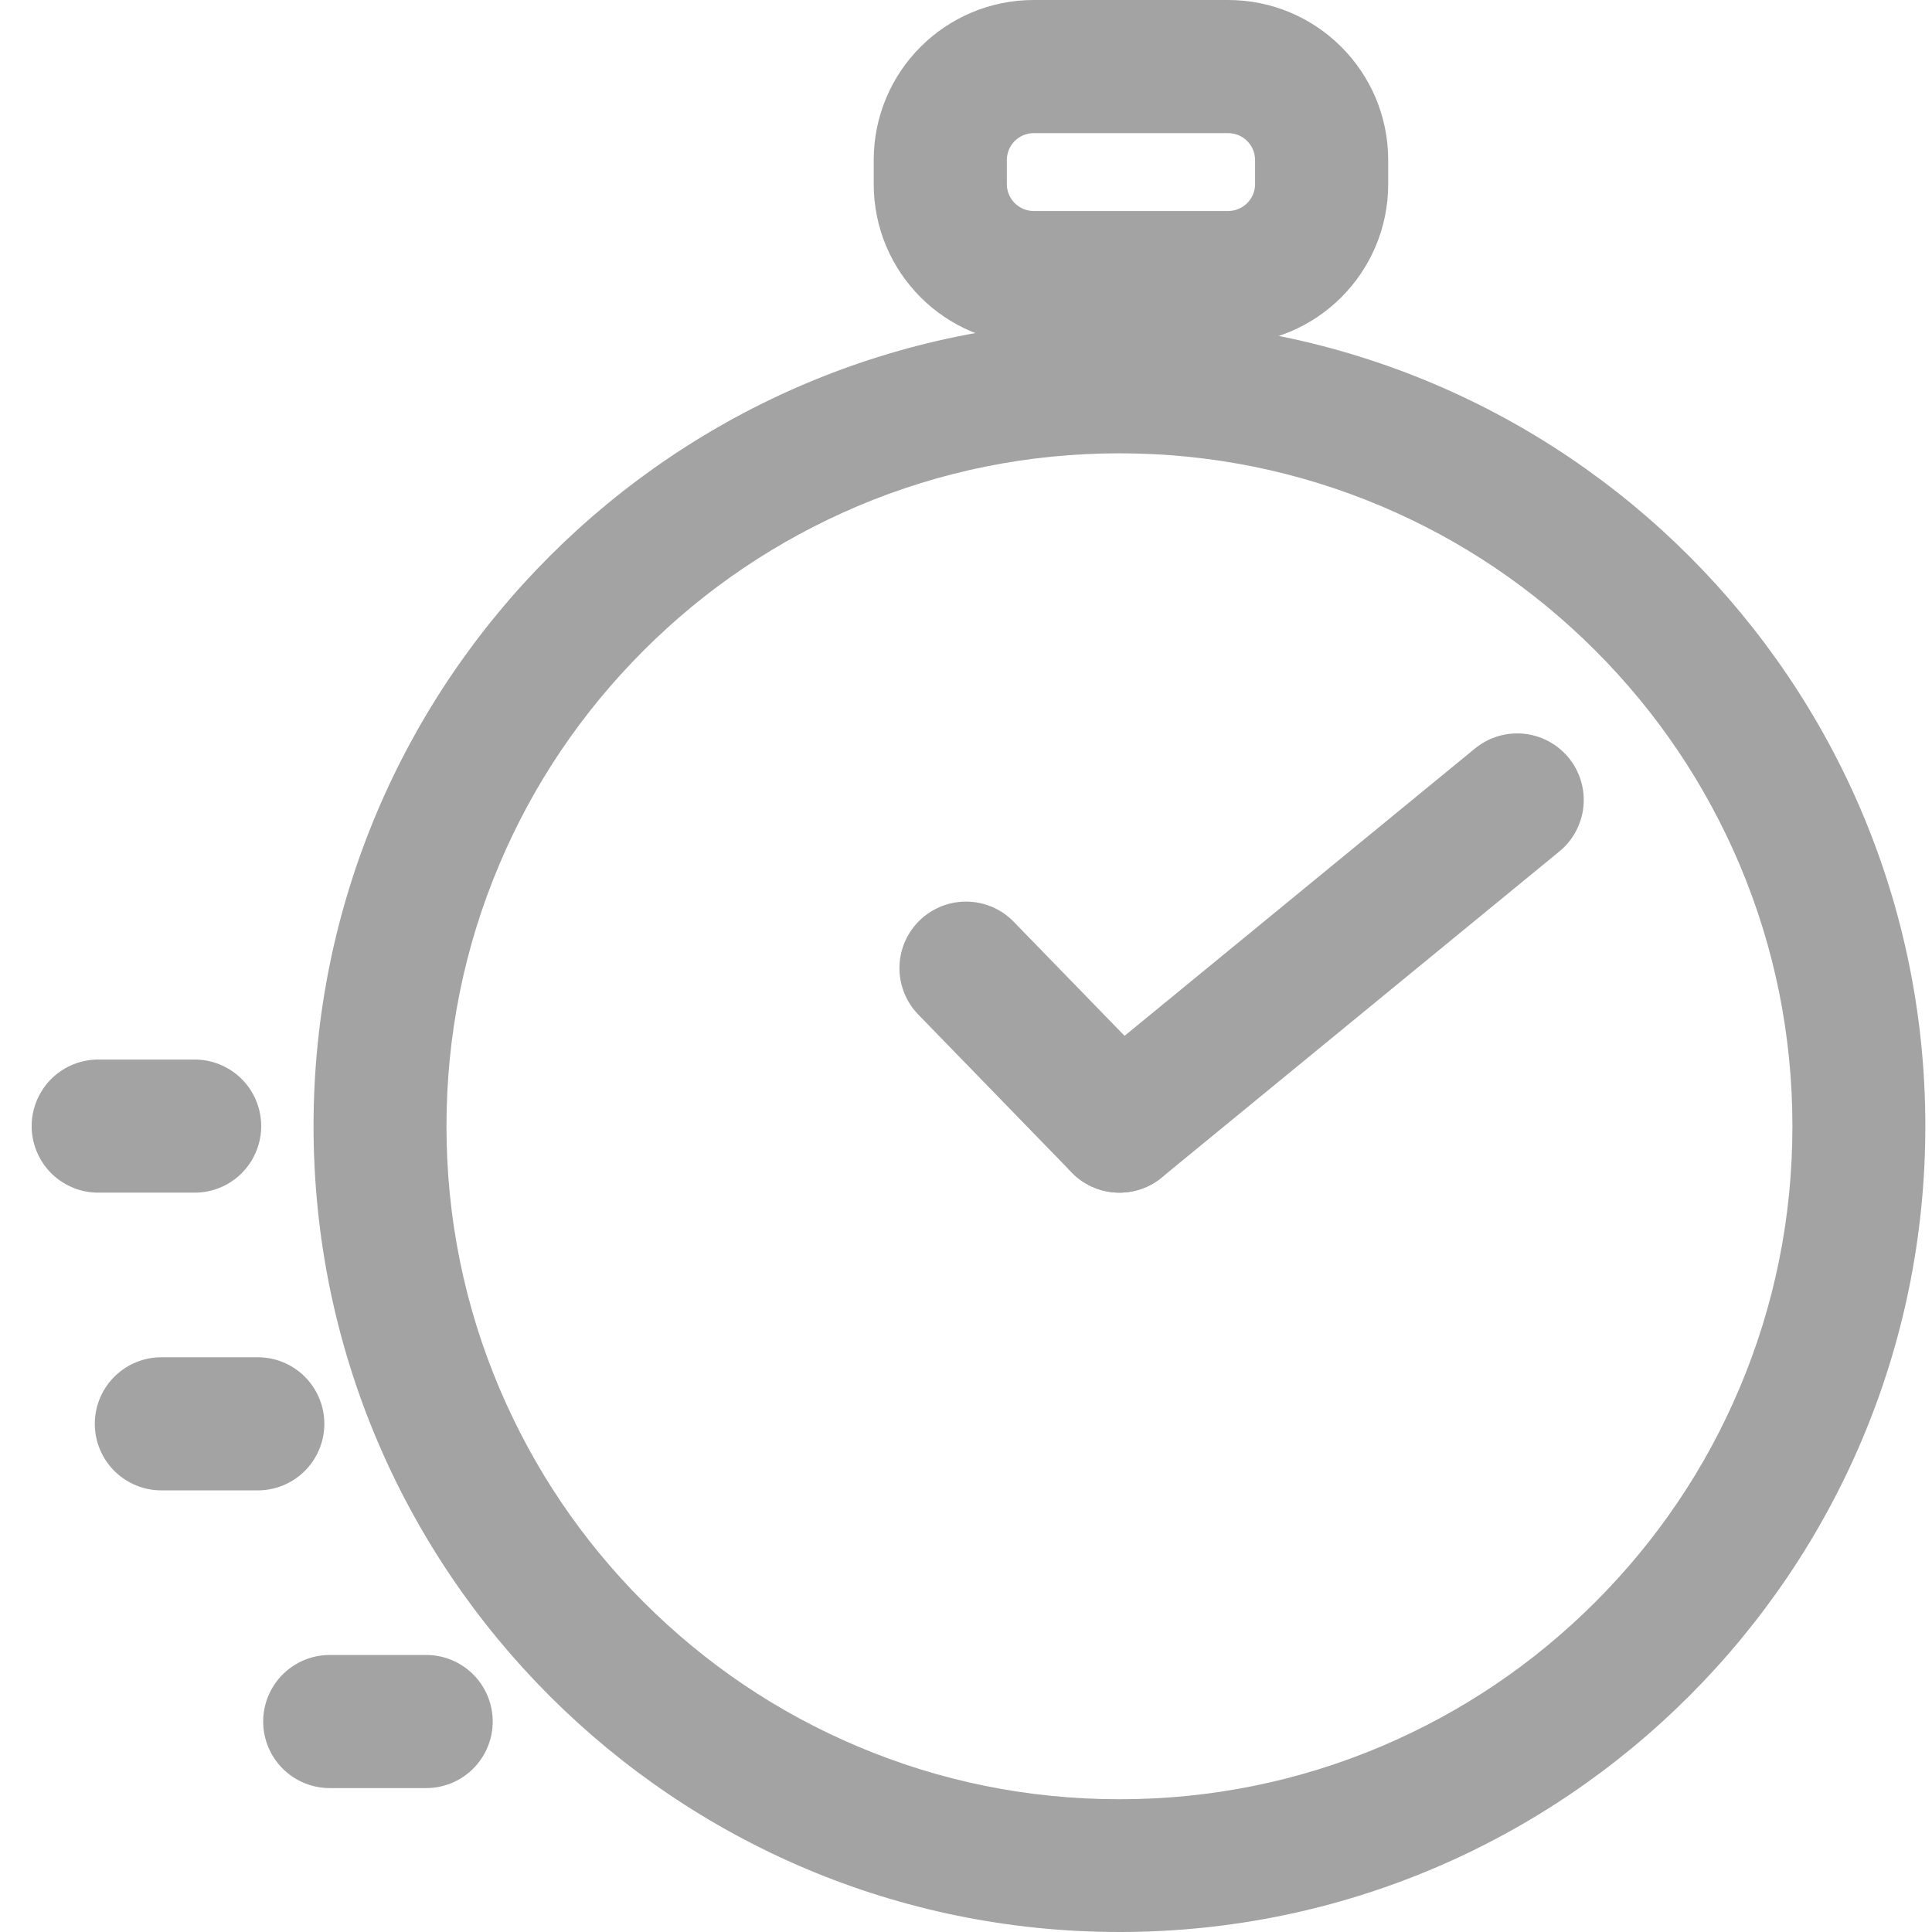 <?xml version="1.0" encoding="utf-8"?>
<!-- Generator: Adobe Illustrator 23.0.2, SVG Export Plug-In . SVG Version: 6.00 Build 0)  -->
<svg version="1.1" xmlns="http://www.w3.org/2000/svg" xmlns:xlink="http://www.w3.org/1999/xlink" x="0px" y="0px" width="1074px"
	 height="1074px" viewBox="0 0 1074 1074" style="enable-background:new 0 0 1074 1074;" xml:space="preserve">
<style type="text/css">
	.st0{display:none;}
	.st1{display:inline;fill:none;stroke:#A4A3A4;stroke-width:74;stroke-miterlimit:10;}
	.st2{display:inline;}
	.st3{fill:none;stroke:#A4A3A4;stroke-width:74;stroke-miterlimit:10;}
	.st4{display:inline;fill:none;stroke:#A4A3A4;stroke-width:74;stroke-linecap:round;stroke-linejoin:round;stroke-miterlimit:10;}
	.st5{display:inline;fill:none;stroke:#A4A4A5;stroke-width:74;stroke-linecap:round;stroke-linejoin:round;stroke-miterlimit:10;}
	.st6{fill:#A4A3A4;}
	.st7{fill:none;stroke:#A4A3A4;stroke-width:74;stroke-linecap:round;stroke-miterlimit:10;}
</style>
<g id="Diameter" class="st0">
	<path class="st1" d="M1037,537c0,276.1-223.9,500-500,500c-102,0-196.9-30.6-276-83c14.7-17.4,23.5-39.9,23.5-64.4
		c0-27.6-11.2-52.6-29.3-70.7c-18.1-18.1-43.1-29.3-70.7-29.3c-24.5,0-47,8.8-64.4,23.5c-52.5-79.1-83-174-83-276
		C37,260.9,260.9,37,537,37c102,0,196.9,30.5,276,83c-15,17.5-24.1,40.2-24.1,65.1c0,27.6,11.2,52.6,29.3,70.7
		c18.1,18.1,43.1,29.3,70.7,29.3c24.8,0,47.6-9.1,65-24.1C1006.5,340.1,1037,435,1037,537z"/>
	<g class="st2">
		<line class="st3" x1="818.2" y1="255.8" x2="255.2" y2="818.8"/>
	</g>
	<path class="st1" d="M988.9,185.1c0,30.4-13.5,57.6-35,75.9c-17.5,15-40.2,24.1-65,24.1c-27.6,0-52.6-11.2-70.7-29.3
		c-18.1-18.1-29.3-43.1-29.3-70.7c0-24.8,9.1-47.6,24.1-65.1c18.3-21.4,45.5-34.9,75.9-34.9C944.2,85.1,988.9,129.8,988.9,185.1z"/>
	<path class="st1" d="M284.5,889.5c0,24.5-8.8,47-23.5,64.4c-18.4,21.8-45.8,35.6-76.5,35.6c-55.2,0-100-44.8-100-100
		c0-30.7,13.8-58.1,35.6-76.5c17.4-14.7,39.9-23.5,64.4-23.5c27.6,0,52.6,11.2,70.7,29.3C273.3,836.9,284.5,861.9,284.5,889.5z"/>
</g>
<g id="Trumpet" class="st0">
	<polyline class="st4" points="1036.9,19 704.7,447.8 704.7,1055 	"/>
	<polyline class="st4" points="37.7,19 369.9,447.8 369.9,1055 	"/>
</g>
<g id="Quality" class="st0">
	<polygon class="st5" points="534.5,37.3 642.4,134.8 784.5,104.3 829.2,242.7 967.6,287.3 937,429.4 1034.5,537.3 937,645.1 
		967.6,787.3 829.2,831.9 784.5,970.3 642.4,939.8 534.5,1037.3 426.7,939.8 284.5,970.3 239.9,831.9 101.5,787.3 132.1,645.1 
		34.5,537.3 132.1,429.4 101.5,287.3 239.9,242.7 284.5,104.3 426.7,134.8 	"/>
	<polyline class="st5" points="318.5,514.1 430,658.1 750.6,416.5 	"/>
</g>
<g id="Implanter" class="st0">
	<line class="st4" x1="1036.5" y1="37.5" x2="804.4" y2="269.6"/>
	<g class="st2">
		<path class="st6" d="M756,288c16.5,0,30,13.5,30,30v143.4c0,16.5-9.5,39.5-21.2,51.2L285.3,992.1c-5.8,5.8-13.5,8.8-21.2,8.8
			s-15.4-2.9-21.2-8.8l-161-161c-11.7-11.7-11.7-30.8,0-42.4l479.5-479.5c11.7-11.7,34.7-21.2,51.2-21.2H756 M756,214H612.6
			c-36.3,0-77.9,17.2-103.5,42.9L29.6,736.4c-9.9,9.9-17.6,21.5-22.9,34.5c-5,12.4-7.6,25.6-7.6,39c0,13.4,2.5,26.6,7.6,39
			c5.2,13,12.9,24.6,22.9,34.5l161,161c9.9,9.9,21.5,17.6,34.5,22.9c12.4,5,25.6,7.6,39,7.6c13.4,0,26.6-2.5,39-7.6
			c13-5.2,24.6-12.9,34.5-22.9l479.5-479.5c25.7-25.7,42.9-67.3,42.9-103.5V318C860,260.6,813.4,214,756,214L756,214z"/>
	</g>
	<line class="st4" x1="379.2" y1="694.8" x2="258.3" y2="815.7"/>
</g>
<g id="Graft_storing" class="st0">
	<g class="st2">
		<path class="st6" d="M537,74c62.5,0,123.2,12.2,180.2,36.4c55.1,23.3,104.6,56.7,147.2,99.3s75.9,92.1,99.3,147.2
			c24.1,57,36.4,117.7,36.4,180.2s-12.2,123.2-36.4,180.2c-23.3,55.1-56.7,104.6-99.3,147.2s-92.1,75.9-147.2,99.3
			c-57,24.1-117.7,36.4-180.2,36.4s-123.2-12.2-180.2-36.4c-55.1-23.3-104.6-56.7-147.2-99.3s-75.9-92.1-99.3-147.2
			C86.2,660.2,74,599.5,74,537s12.2-123.2,36.4-180.2c23.3-55.1,56.7-104.6,99.3-147.2s92.1-75.9,147.2-99.3
			C413.8,86.2,474.5,74,537,74 M537,0C240.4,0,0,240.4,0,537s240.4,537,537,537s537-240.4,537-537S833.6,0,537,0L537,0z"/>
	</g>
	<g class="st2">
		<g>
			<g>
				<line class="st7" x1="331" y1="657.8" x2="331" y2="834.4"/>
				<line class="st7" x1="438.6" y1="657.8" x2="438.6" y2="834.4"/>
			</g>
			<g>
				<line class="st7" x1="634.6" y1="657.8" x2="634.6" y2="834.4"/>
				<line class="st7" x1="742.2" y1="657.8" x2="742.2" y2="834.4"/>
			</g>
		</g>
		<g>
			<g>
				<line class="st7" x1="331.8" y1="239.6" x2="331.8" y2="416.2"/>
				<line class="st7" x1="439.4" y1="239.6" x2="439.4" y2="416.2"/>
			</g>
			<g>
				<line class="st7" x1="635.4" y1="239.6" x2="635.4" y2="416.2"/>
				<line class="st7" x1="743" y1="239.6" x2="743" y2="416.2"/>
			</g>
		</g>
	</g>
</g>
<g id="Layer_6">
	<g>
		<path class="st6" d="M622.3,252c50.5,0,99.5,9.9,145.6,29.4c44.5,18.8,84.5,45.8,118.9,80.2s61.3,74.4,80.2,118.9
			c19.5,46.1,29.4,95,29.4,145.6s-9.9,99.5-29.4,145.6c-18.8,44.5-45.8,84.5-80.2,118.9s-74.4,61.3-118.9,80.2
			c-46.1,19.5-95,29.4-145.6,29.4s-99.5-9.9-145.6-29.4c-44.5-18.8-84.5-45.8-118.9-80.2s-61.3-74.4-80.2-118.9
			c-19.5-46.1-29.4-95-29.4-145.6s9.9-99.5,29.4-145.6c18.8-44.5,45.8-84.5,80.2-118.9s74.4-61.3,118.9-80.2
			C522.8,261.9,571.8,252,622.3,252 M622.3,178c-247.4,0-448,200.6-448,448s200.6,448,448,448s448-200.6,448-448
			S869.7,178,622.3,178L622.3,178z"/>
	</g>
	<g>
		<path class="st6" d="M682.7,74c8.3,0,15,6.7,15,15v13.3c0,8.3-6.7,15-15,15h-108c-8.3,0-15-6.7-15-15V89c0-8.3,6.7-15,15-15H682.7
			 M682.7,0h-108c-49.2,0-89,39.8-89,89v13.3c0,49.2,39.8,89,89,89h108c49.2,0,89-39.8,89-89V89C771.7,39.8,731.8,0,682.7,0L682.7,0
			z"/>
	</g>
	<g>
		<line class="st7" x1="54.6" y1="626" x2="108.2" y2="626"/>
	</g>
	<g>
		<line class="st7" x1="183.3" y1="957" x2="236.9" y2="957"/>
	</g>
	<g>
		<line class="st7" x1="89.7" y1="791.5" x2="143.3" y2="791.5"/>
	</g>
	<g>
		<line class="st7" x1="537" y1="538.2" x2="622.3" y2="626"/>
		<line class="st7" x1="843.4" y1="444.7" x2="622.3" y2="626"/>
	</g>
</g>
</svg>
